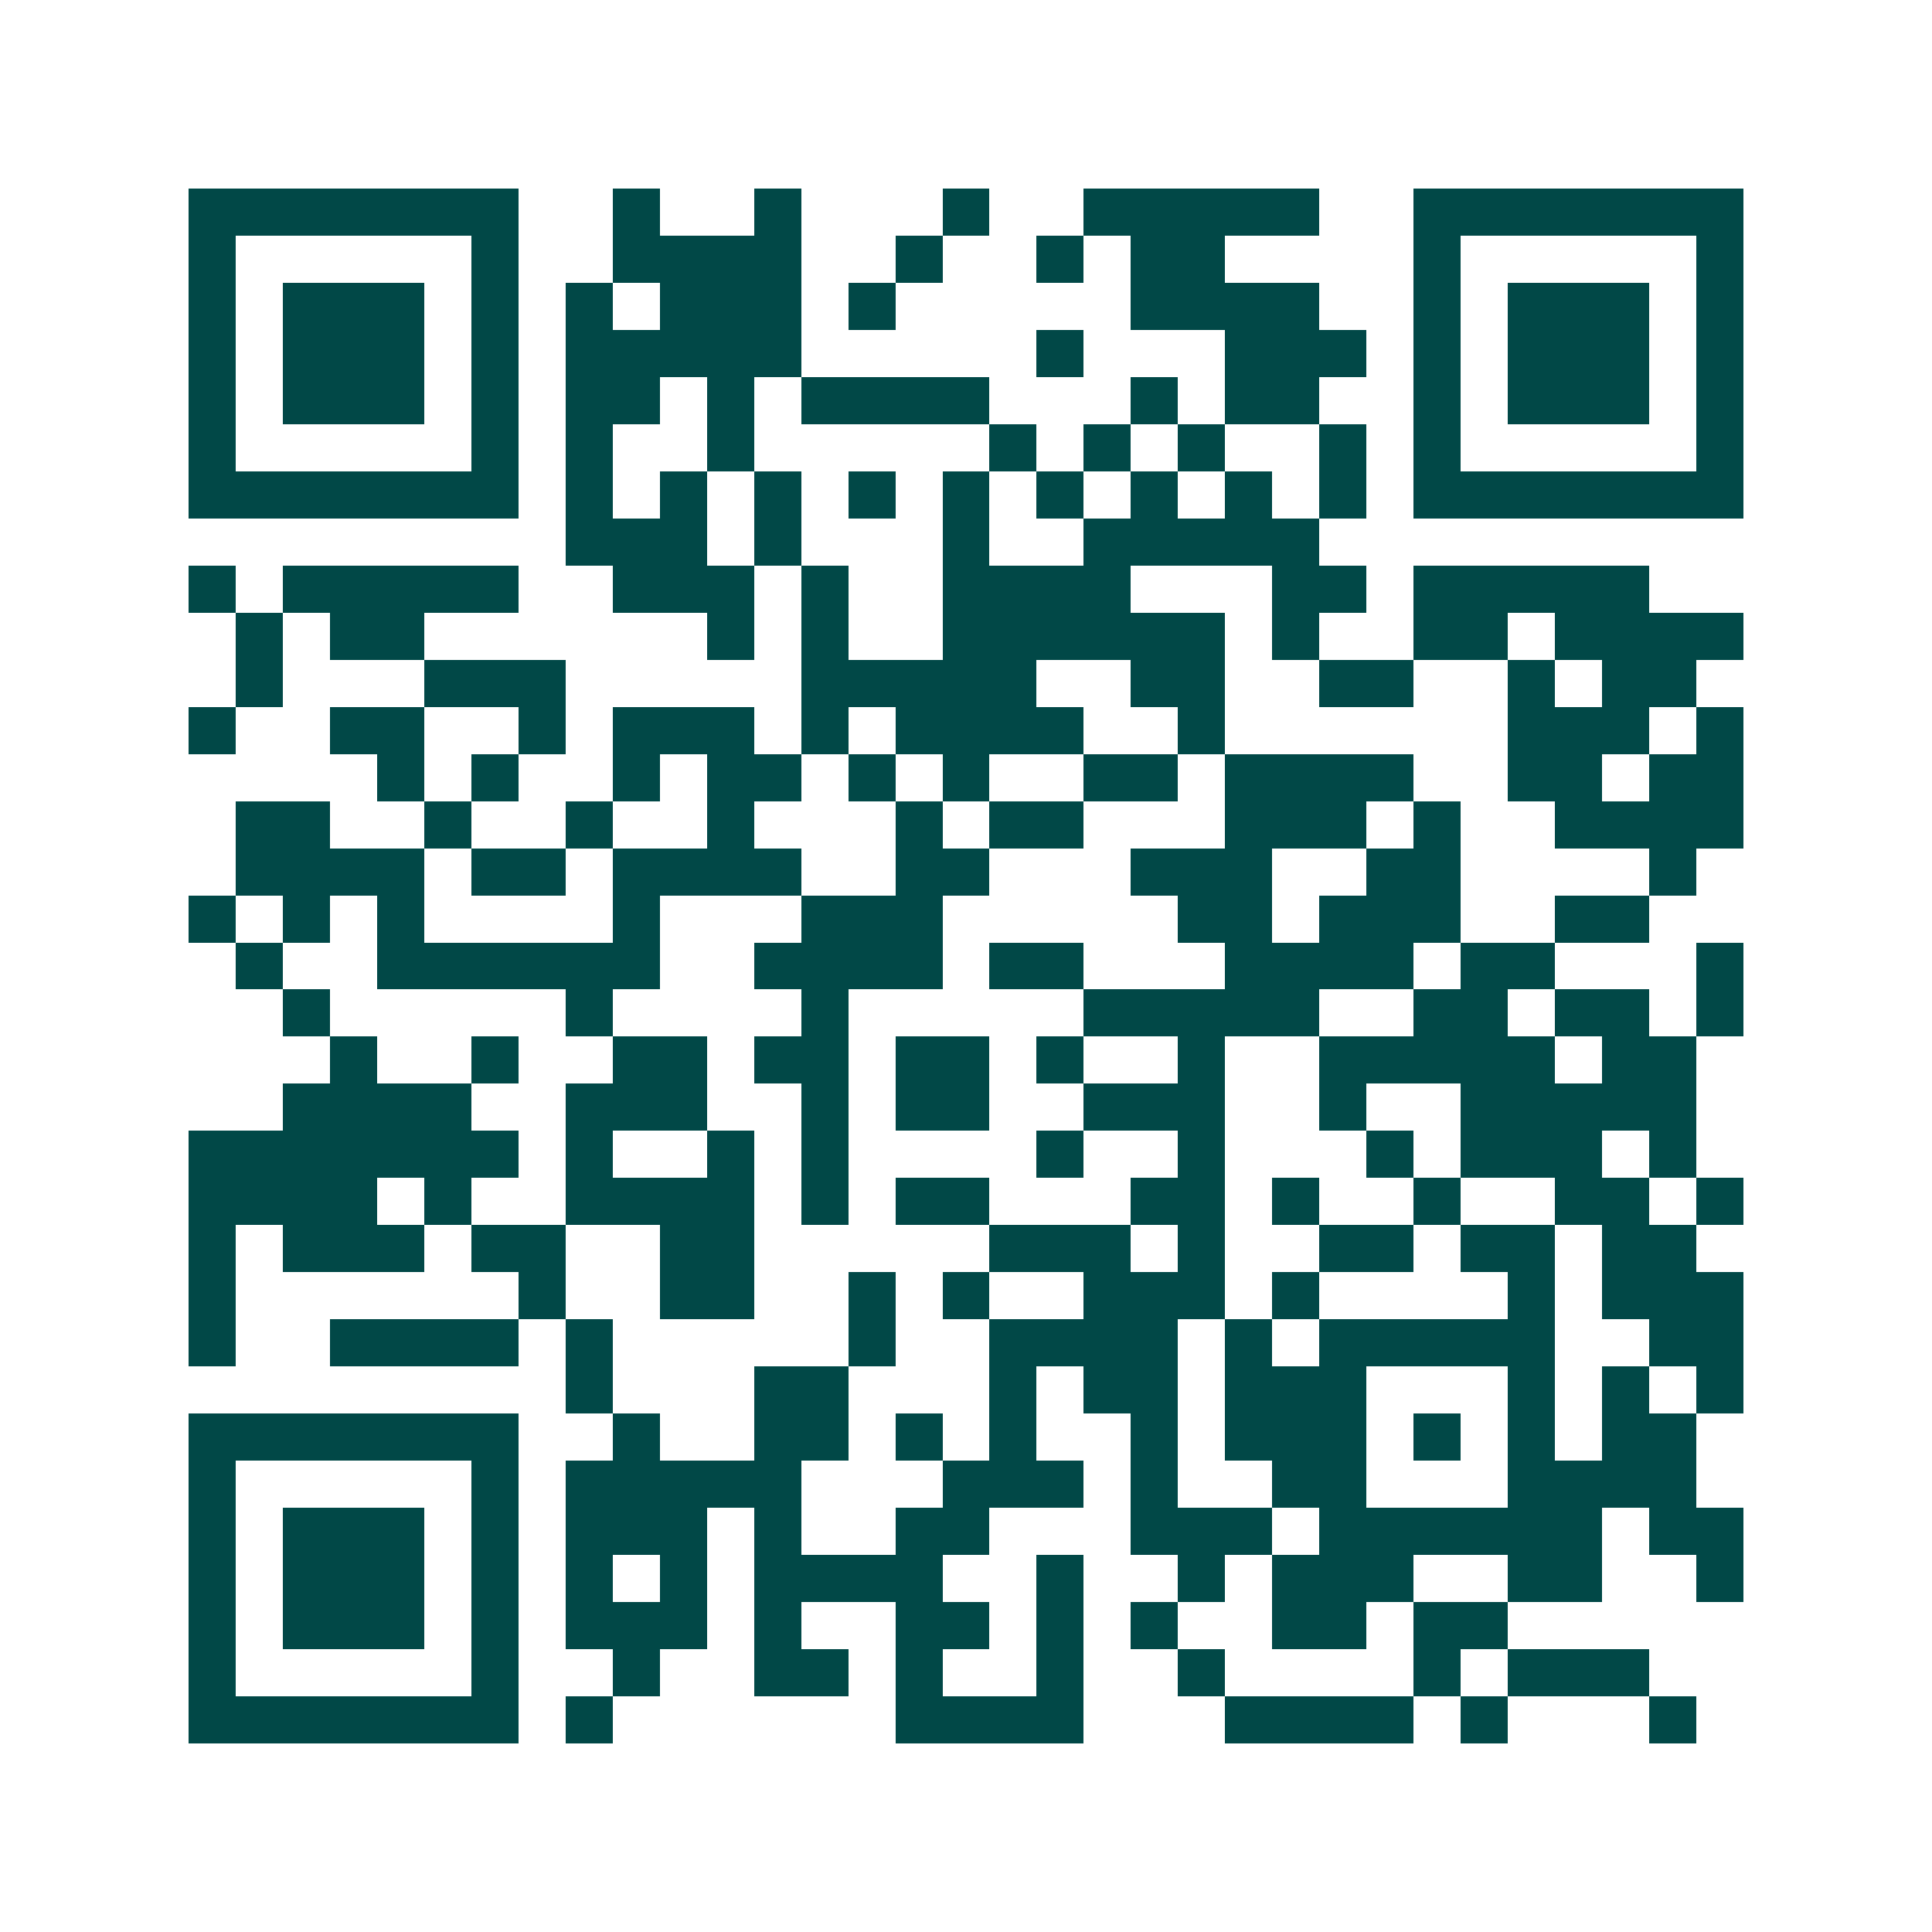 <svg xmlns="http://www.w3.org/2000/svg" width="200" height="200" viewBox="0 0 41 41" shape-rendering="crispEdges"><path fill="#ffffff" d="M0 0h41v41H0z"/><path stroke="#014847" d="M4 4.5h7m2 0h1m2 0h1m3 0h1m2 0h5m2 0h7M4 5.5h1m5 0h1m2 0h4m2 0h1m2 0h1m1 0h2m4 0h1m5 0h1M4 6.5h1m1 0h3m1 0h1m1 0h1m1 0h3m1 0h1m5 0h4m2 0h1m1 0h3m1 0h1M4 7.5h1m1 0h3m1 0h1m1 0h5m5 0h1m3 0h3m1 0h1m1 0h3m1 0h1M4 8.5h1m1 0h3m1 0h1m1 0h2m1 0h1m1 0h4m3 0h1m1 0h2m2 0h1m1 0h3m1 0h1M4 9.5h1m5 0h1m1 0h1m2 0h1m5 0h1m1 0h1m1 0h1m2 0h1m1 0h1m5 0h1M4 10.5h7m1 0h1m1 0h1m1 0h1m1 0h1m1 0h1m1 0h1m1 0h1m1 0h1m1 0h1m1 0h7M12 11.5h3m1 0h1m3 0h1m2 0h5M4 12.5h1m1 0h5m2 0h3m1 0h1m2 0h4m3 0h2m1 0h5M5 13.5h1m1 0h2m6 0h1m1 0h1m2 0h6m1 0h1m2 0h2m1 0h4M5 14.5h1m3 0h3m5 0h5m2 0h2m2 0h2m2 0h1m1 0h2M4 15.5h1m2 0h2m2 0h1m1 0h3m1 0h1m1 0h4m2 0h1m6 0h3m1 0h1M8 16.5h1m1 0h1m2 0h1m1 0h2m1 0h1m1 0h1m2 0h2m1 0h4m2 0h2m1 0h2M5 17.5h2m2 0h1m2 0h1m2 0h1m3 0h1m1 0h2m3 0h3m1 0h1m2 0h4M5 18.5h4m1 0h2m1 0h4m2 0h2m3 0h3m2 0h2m4 0h1M4 19.5h1m1 0h1m1 0h1m4 0h1m3 0h3m5 0h2m1 0h3m2 0h2M5 20.5h1m2 0h6m2 0h4m1 0h2m3 0h4m1 0h2m3 0h1M6 21.5h1m5 0h1m4 0h1m5 0h5m2 0h2m1 0h2m1 0h1M7 22.5h1m2 0h1m2 0h2m1 0h2m1 0h2m1 0h1m2 0h1m2 0h5m1 0h2M6 23.5h4m2 0h3m2 0h1m1 0h2m2 0h3m2 0h1m2 0h5M4 24.5h7m1 0h1m2 0h1m1 0h1m4 0h1m2 0h1m3 0h1m1 0h3m1 0h1M4 25.5h4m1 0h1m2 0h4m1 0h1m1 0h2m3 0h2m1 0h1m2 0h1m2 0h2m1 0h1M4 26.5h1m1 0h3m1 0h2m2 0h2m5 0h3m1 0h1m2 0h2m1 0h2m1 0h2M4 27.5h1m6 0h1m2 0h2m2 0h1m1 0h1m2 0h3m1 0h1m4 0h1m1 0h3M4 28.5h1m2 0h4m1 0h1m5 0h1m2 0h4m1 0h1m1 0h5m2 0h2M12 29.5h1m3 0h2m3 0h1m1 0h2m1 0h3m3 0h1m1 0h1m1 0h1M4 30.5h7m2 0h1m2 0h2m1 0h1m1 0h1m2 0h1m1 0h3m1 0h1m1 0h1m1 0h2M4 31.5h1m5 0h1m1 0h5m3 0h3m1 0h1m2 0h2m3 0h4M4 32.5h1m1 0h3m1 0h1m1 0h3m1 0h1m2 0h2m3 0h3m1 0h6m1 0h2M4 33.5h1m1 0h3m1 0h1m1 0h1m1 0h1m1 0h4m2 0h1m2 0h1m1 0h3m2 0h2m2 0h1M4 34.5h1m1 0h3m1 0h1m1 0h3m1 0h1m2 0h2m1 0h1m1 0h1m2 0h2m1 0h2M4 35.5h1m5 0h1m2 0h1m2 0h2m1 0h1m2 0h1m2 0h1m4 0h1m1 0h3M4 36.5h7m1 0h1m6 0h4m3 0h4m1 0h1m3 0h1"/></svg>
